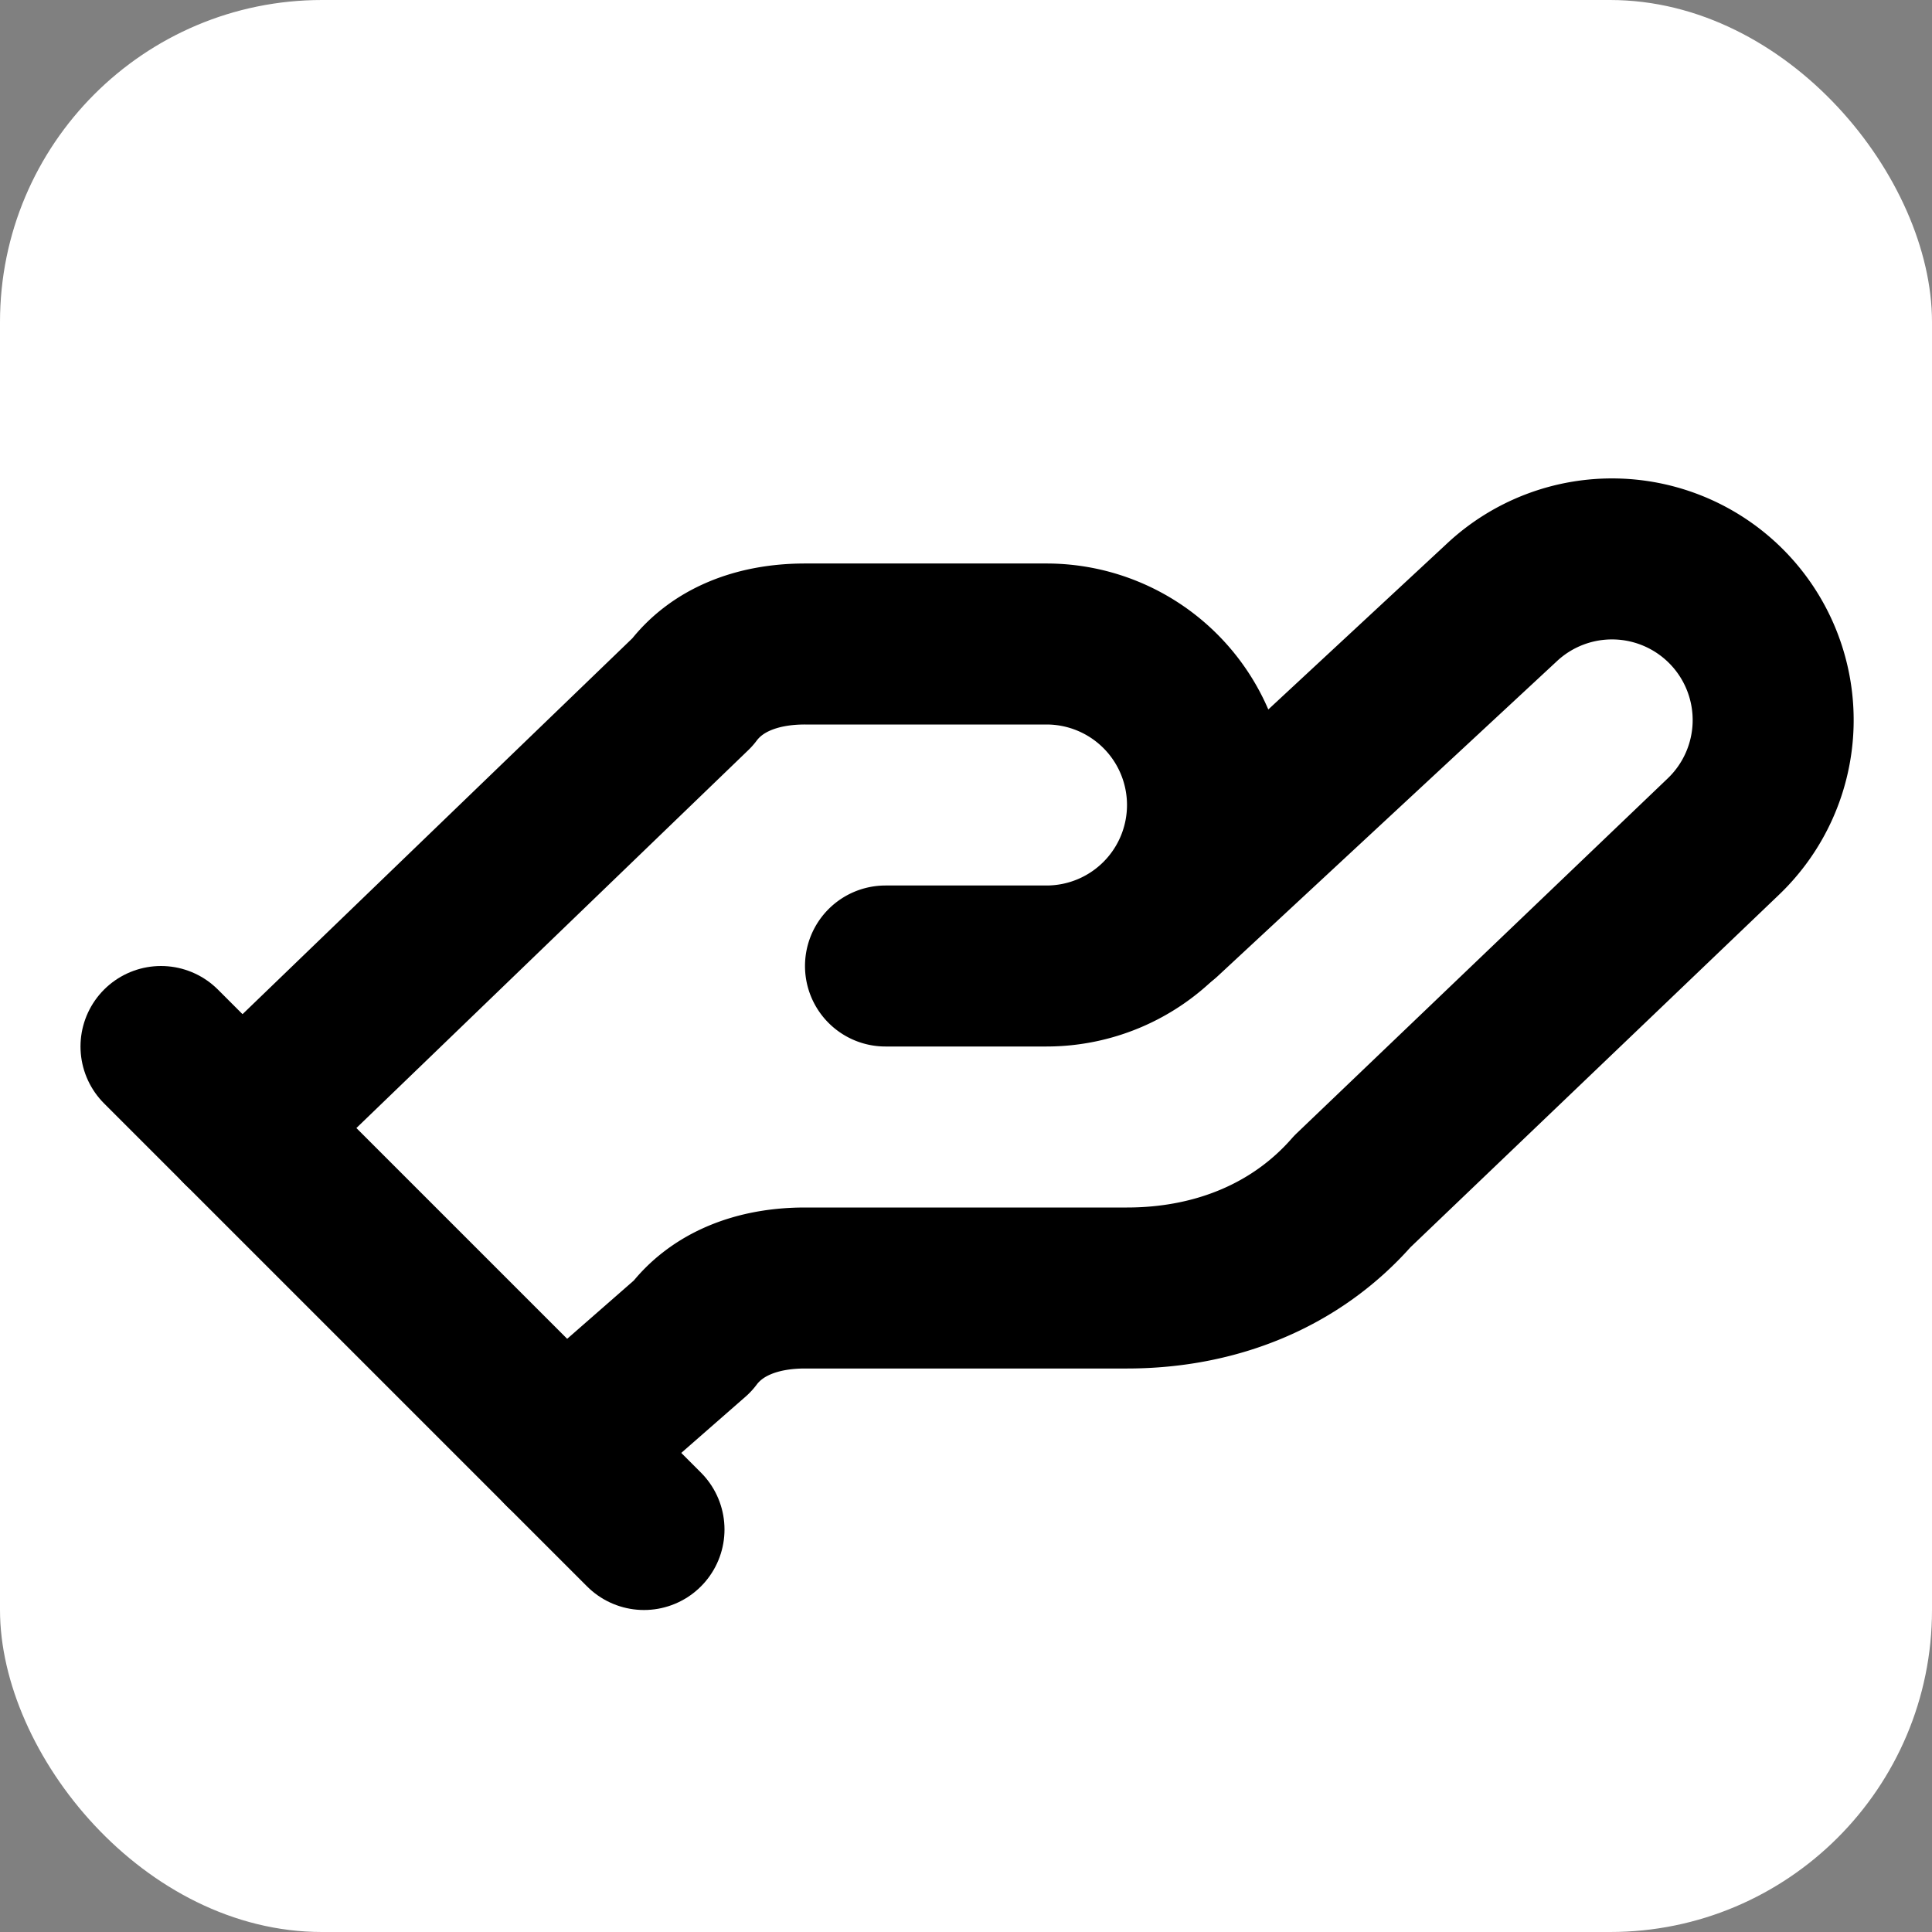 <svg xmlns="http://www.w3.org/2000/svg"
     width="100" height="100" viewBox="0 0 24 24"
     fill="none" stroke="currentColor" stroke-width="2"
     stroke-linecap="round" stroke-linejoin="round"
     class="lucide lucide-hand-helping-icon">
  <rect x="0" y="0" width="24" height="24" fill="#808080" stroke="none"/>
  <!-- 背景の白い四角（角丸 4px）-->
  <rect x="0" y="0" width="24" height="24" rx="4"
        fill="white" stroke="none"/>

  <!-- アイコン本体 -->
  <path d="M11 12h2a2 2 0 1 0 0-4h-3c-.6 0-1.1.2-1.4.6L3 14"/>
  <path d="m7 18 1.6-1.4c.3-.4.8-.6 1.4-.6h4c1.1 0 2.1-.4 2.8-1.2l4.6-4.4a2 2 0 0 0-2.75-2.91l-4.2 3.9"/>
  <path d="m2 13 6 6"/>
</svg>
